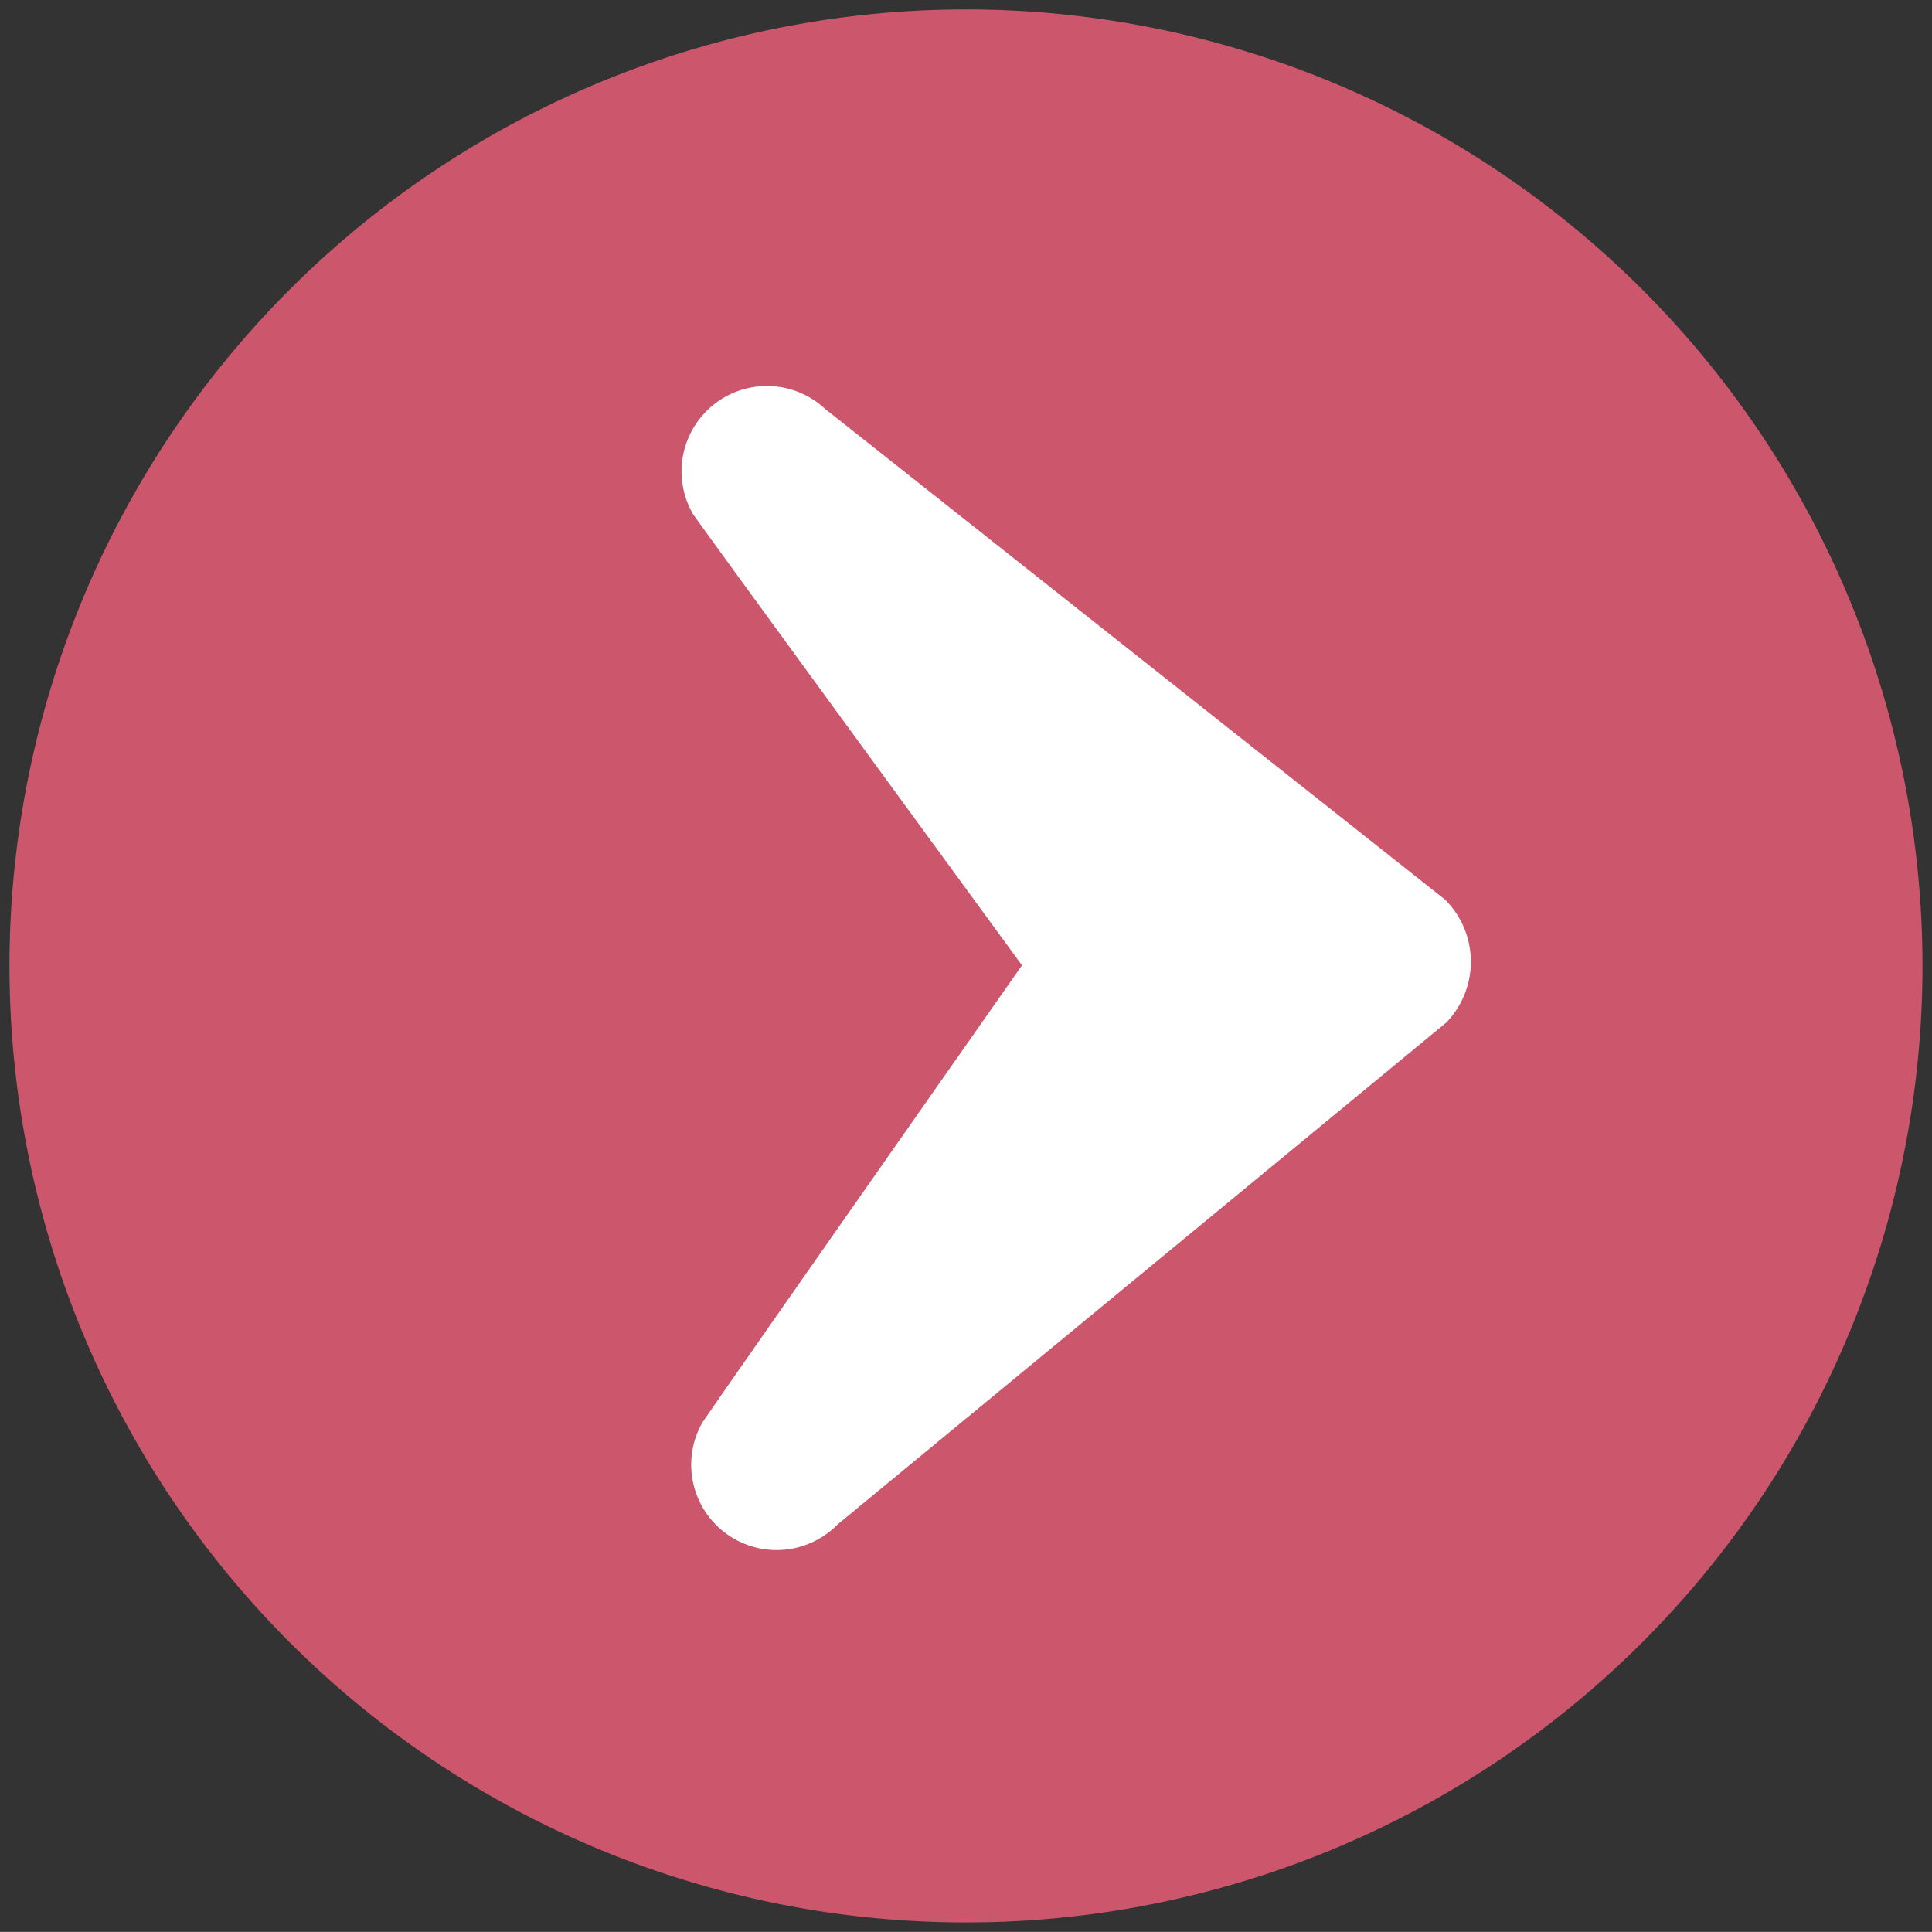 <svg xmlns="http://www.w3.org/2000/svg" xmlns:xlink="http://www.w3.org/1999/xlink" width="37.838" height="37.836" viewBox="0 0 37.838 37.836">
  <rect x="0" y="0" width="37.838" height="37.836" fill="#333333" stroke="none"/>
  <defs>
    <clipPath id="clip-path">
      <rect id="사각형_5" data-name="사각형 5" width="37.463" height="37.466" transform="translate(0 0)" fill="none"/>
    </clipPath>
  </defs>
  <g id="벡터_고급_개체" data-name="벡터 고급 개체" transform="matrix(-0.01, -1, 1, -0.01, 0.374, 37.836)">
    <g id="그룹_2" data-name="그룹 2">
      <g id="그룹_1" data-name="그룹 1" clip-path="url(#clip-path)">
        <path id="패스_1" data-name="패스 1" d="M37.463,18.733A18.732,18.732,0,1,1,18.731,0,18.733,18.733,0,0,1,37.463,18.733" fill="#cc566b"/>
        <path id="패스_2" data-name="패스 2" d="M29.648,16.106,19.932,28.131a1.718,1.718,0,0,1-2.4,0L7.817,16.106A1.672,1.672,0,0,1,9.824,13.47c.128.072,8.908,6.359,8.908,6.359s8.782-6.287,8.911-6.36a1.672,1.672,0,0,1,2,2.638" fill="#fff"/>
      </g>
    </g>
  </g>
</svg>
